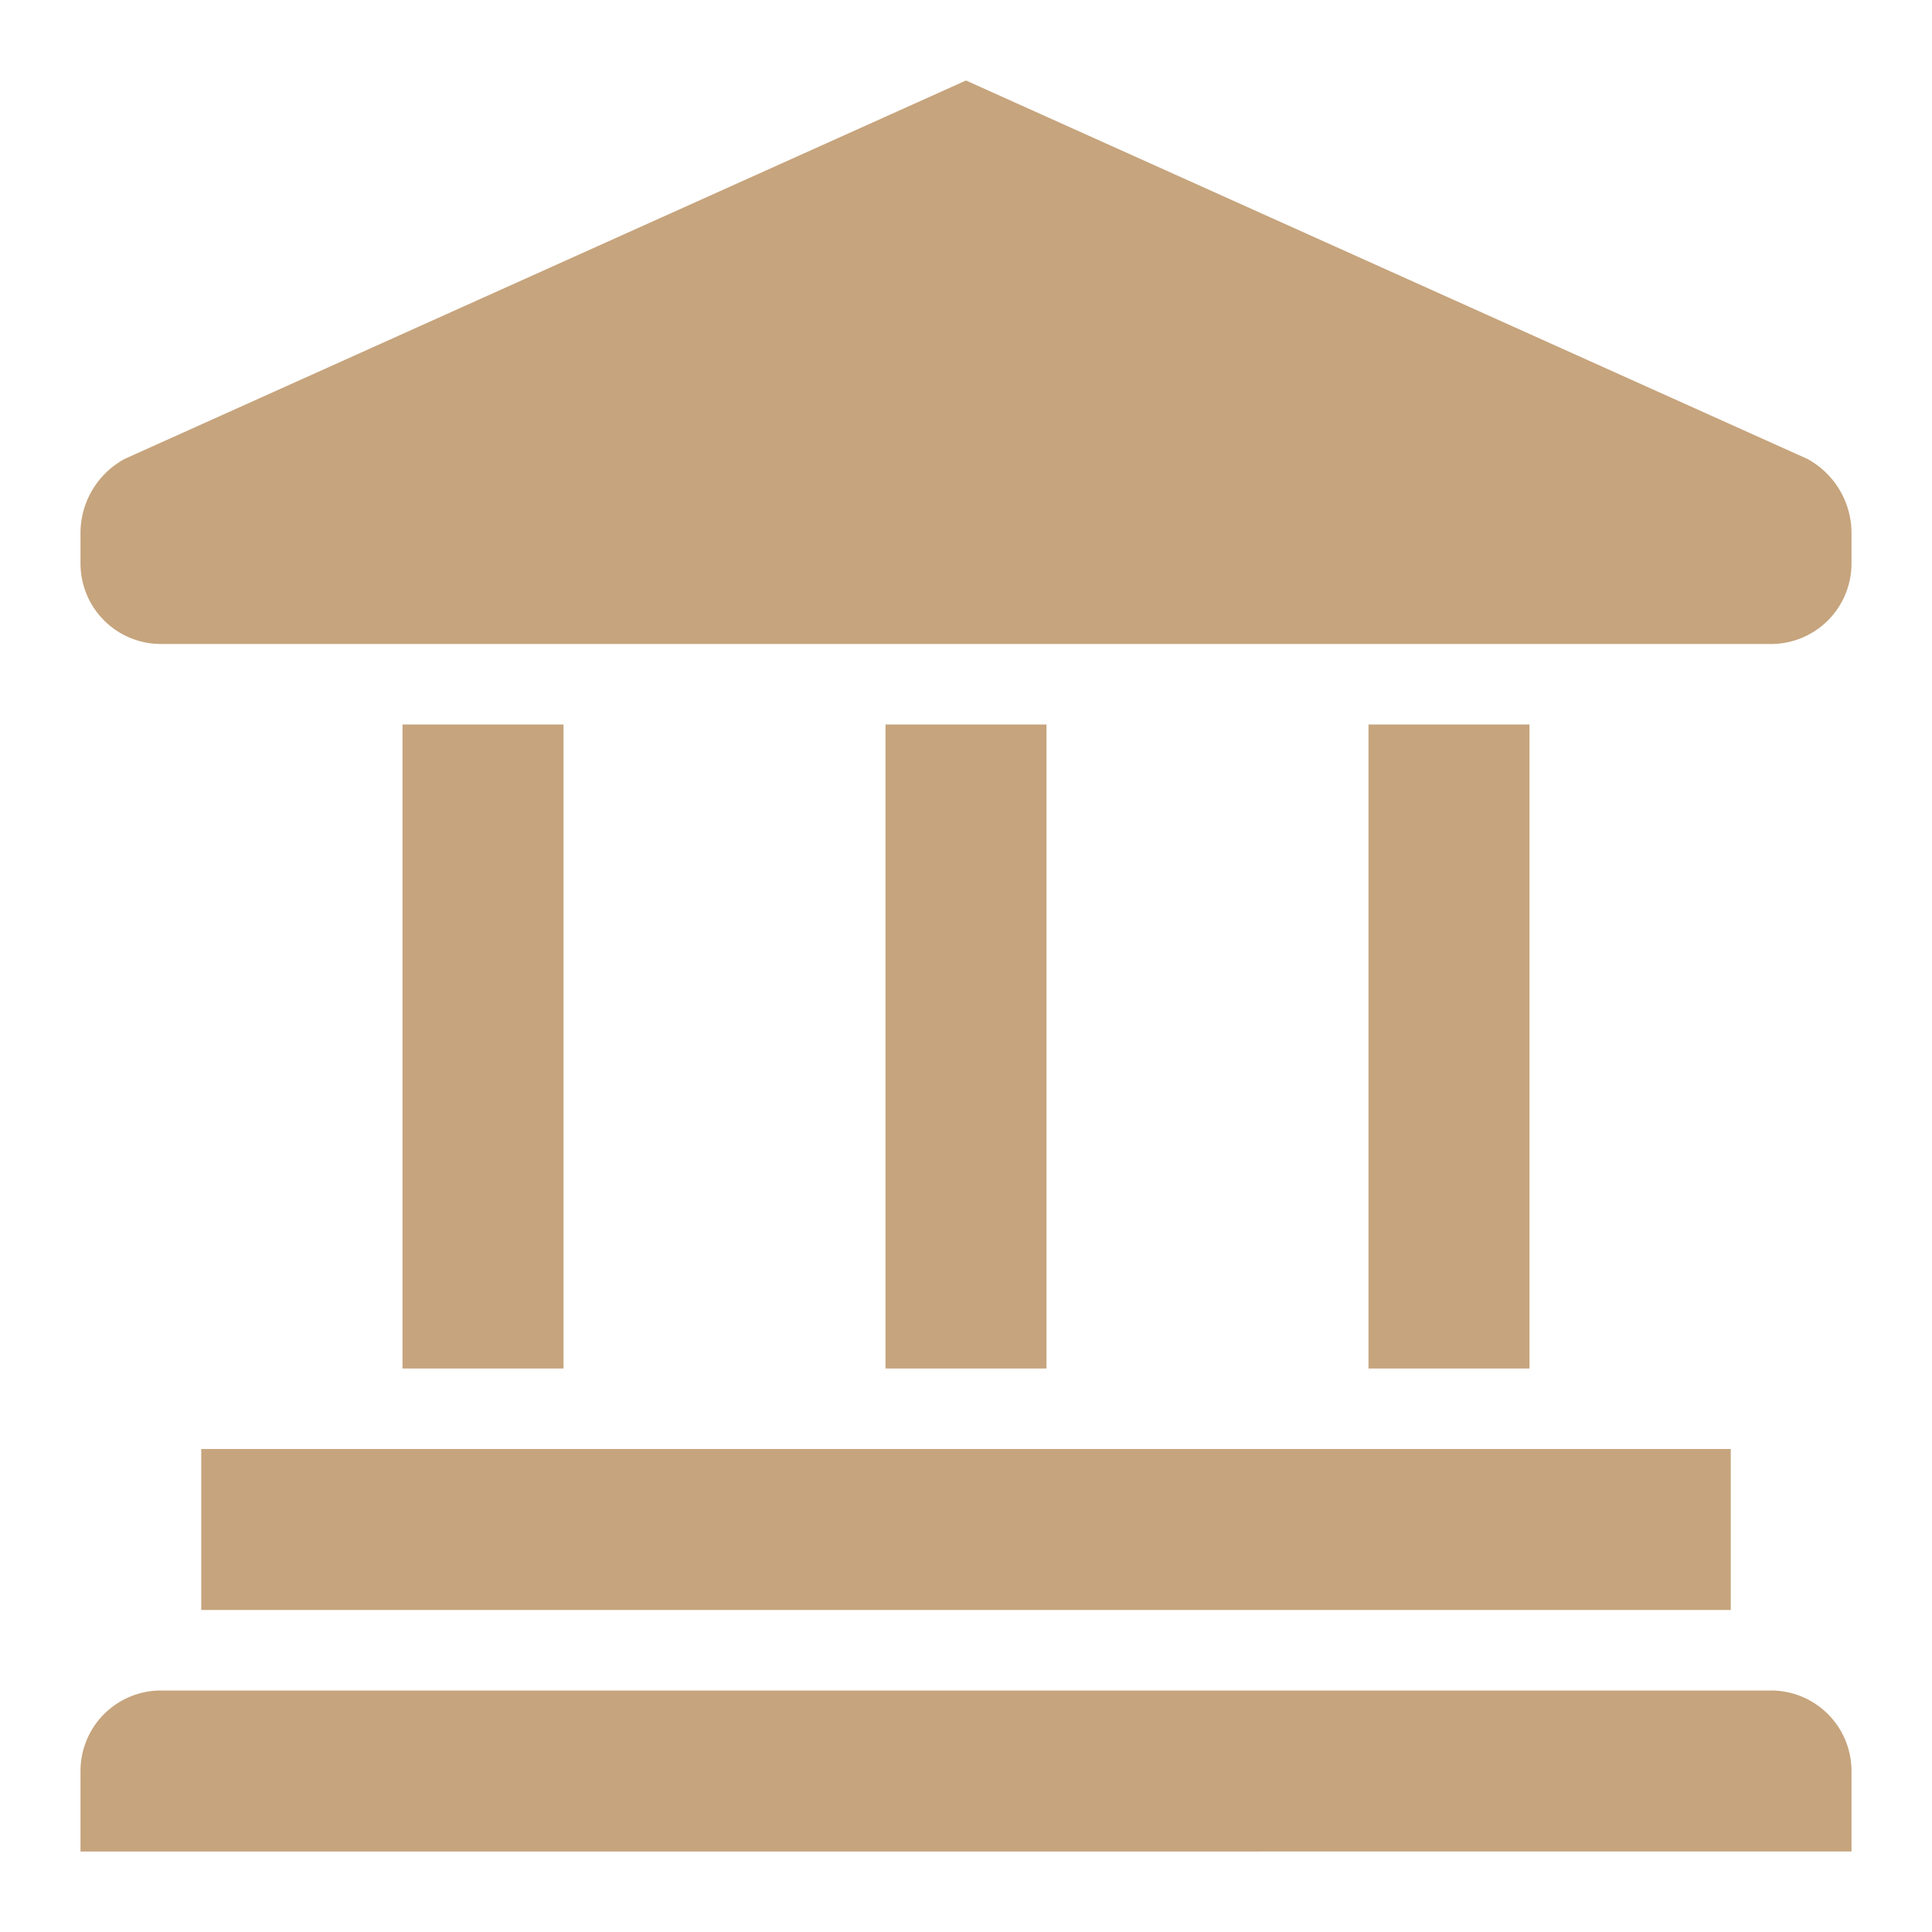 <!DOCTYPE svg PUBLIC "-//W3C//DTD SVG 1.1//EN" "http://www.w3.org/Graphics/SVG/1.1/DTD/svg11.dtd">
<!-- Uploaded to: SVG Repo, www.svgrepo.com, Transformed by: SVG Repo Mixer Tools -->
<svg width="94px" height="94px" viewBox="0 0 48 48" xmlns="http://www.w3.org/2000/svg" fill="#C6A47D">
<g id="SVGRepo_bgCarrier" stroke-width="0"/>
<g id="SVGRepo_tracerCarrier" stroke-linecap="round" stroke-linejoin="round"/>
<g id="SVGRepo_iconCarrier"> <title>law-building-solid</title> <g id="Layer_2" data-name="Layer 2"> <g id="invisible_box" data-name="invisible box"> <rect width="48" height="48" fill="none"/> </g> <g id="Q3_icons" data-name="Q3 icons"> <g> <rect x="5" y="36" width="38" height="4"/> <path d="M44,42H4a2,2,0,0,0-2,2v2H46V44A2,2,0,0,0,44,42Z"/> <rect x="10" y="18" width="4" height="16"/> <rect x="22" y="18" width="4" height="16"/> <rect x="34" y="18" width="4" height="16"/> <path d="M44.9,11.4,24,2,3.1,11.4A2.1,2.1,0,0,0,2,13.2V14a2,2,0,0,0,2,2H44a2,2,0,0,0,2-2v-.8A2.1,2.1,0,0,0,44.9,11.4Z"/> </g> </g> </g> </g>
</svg>